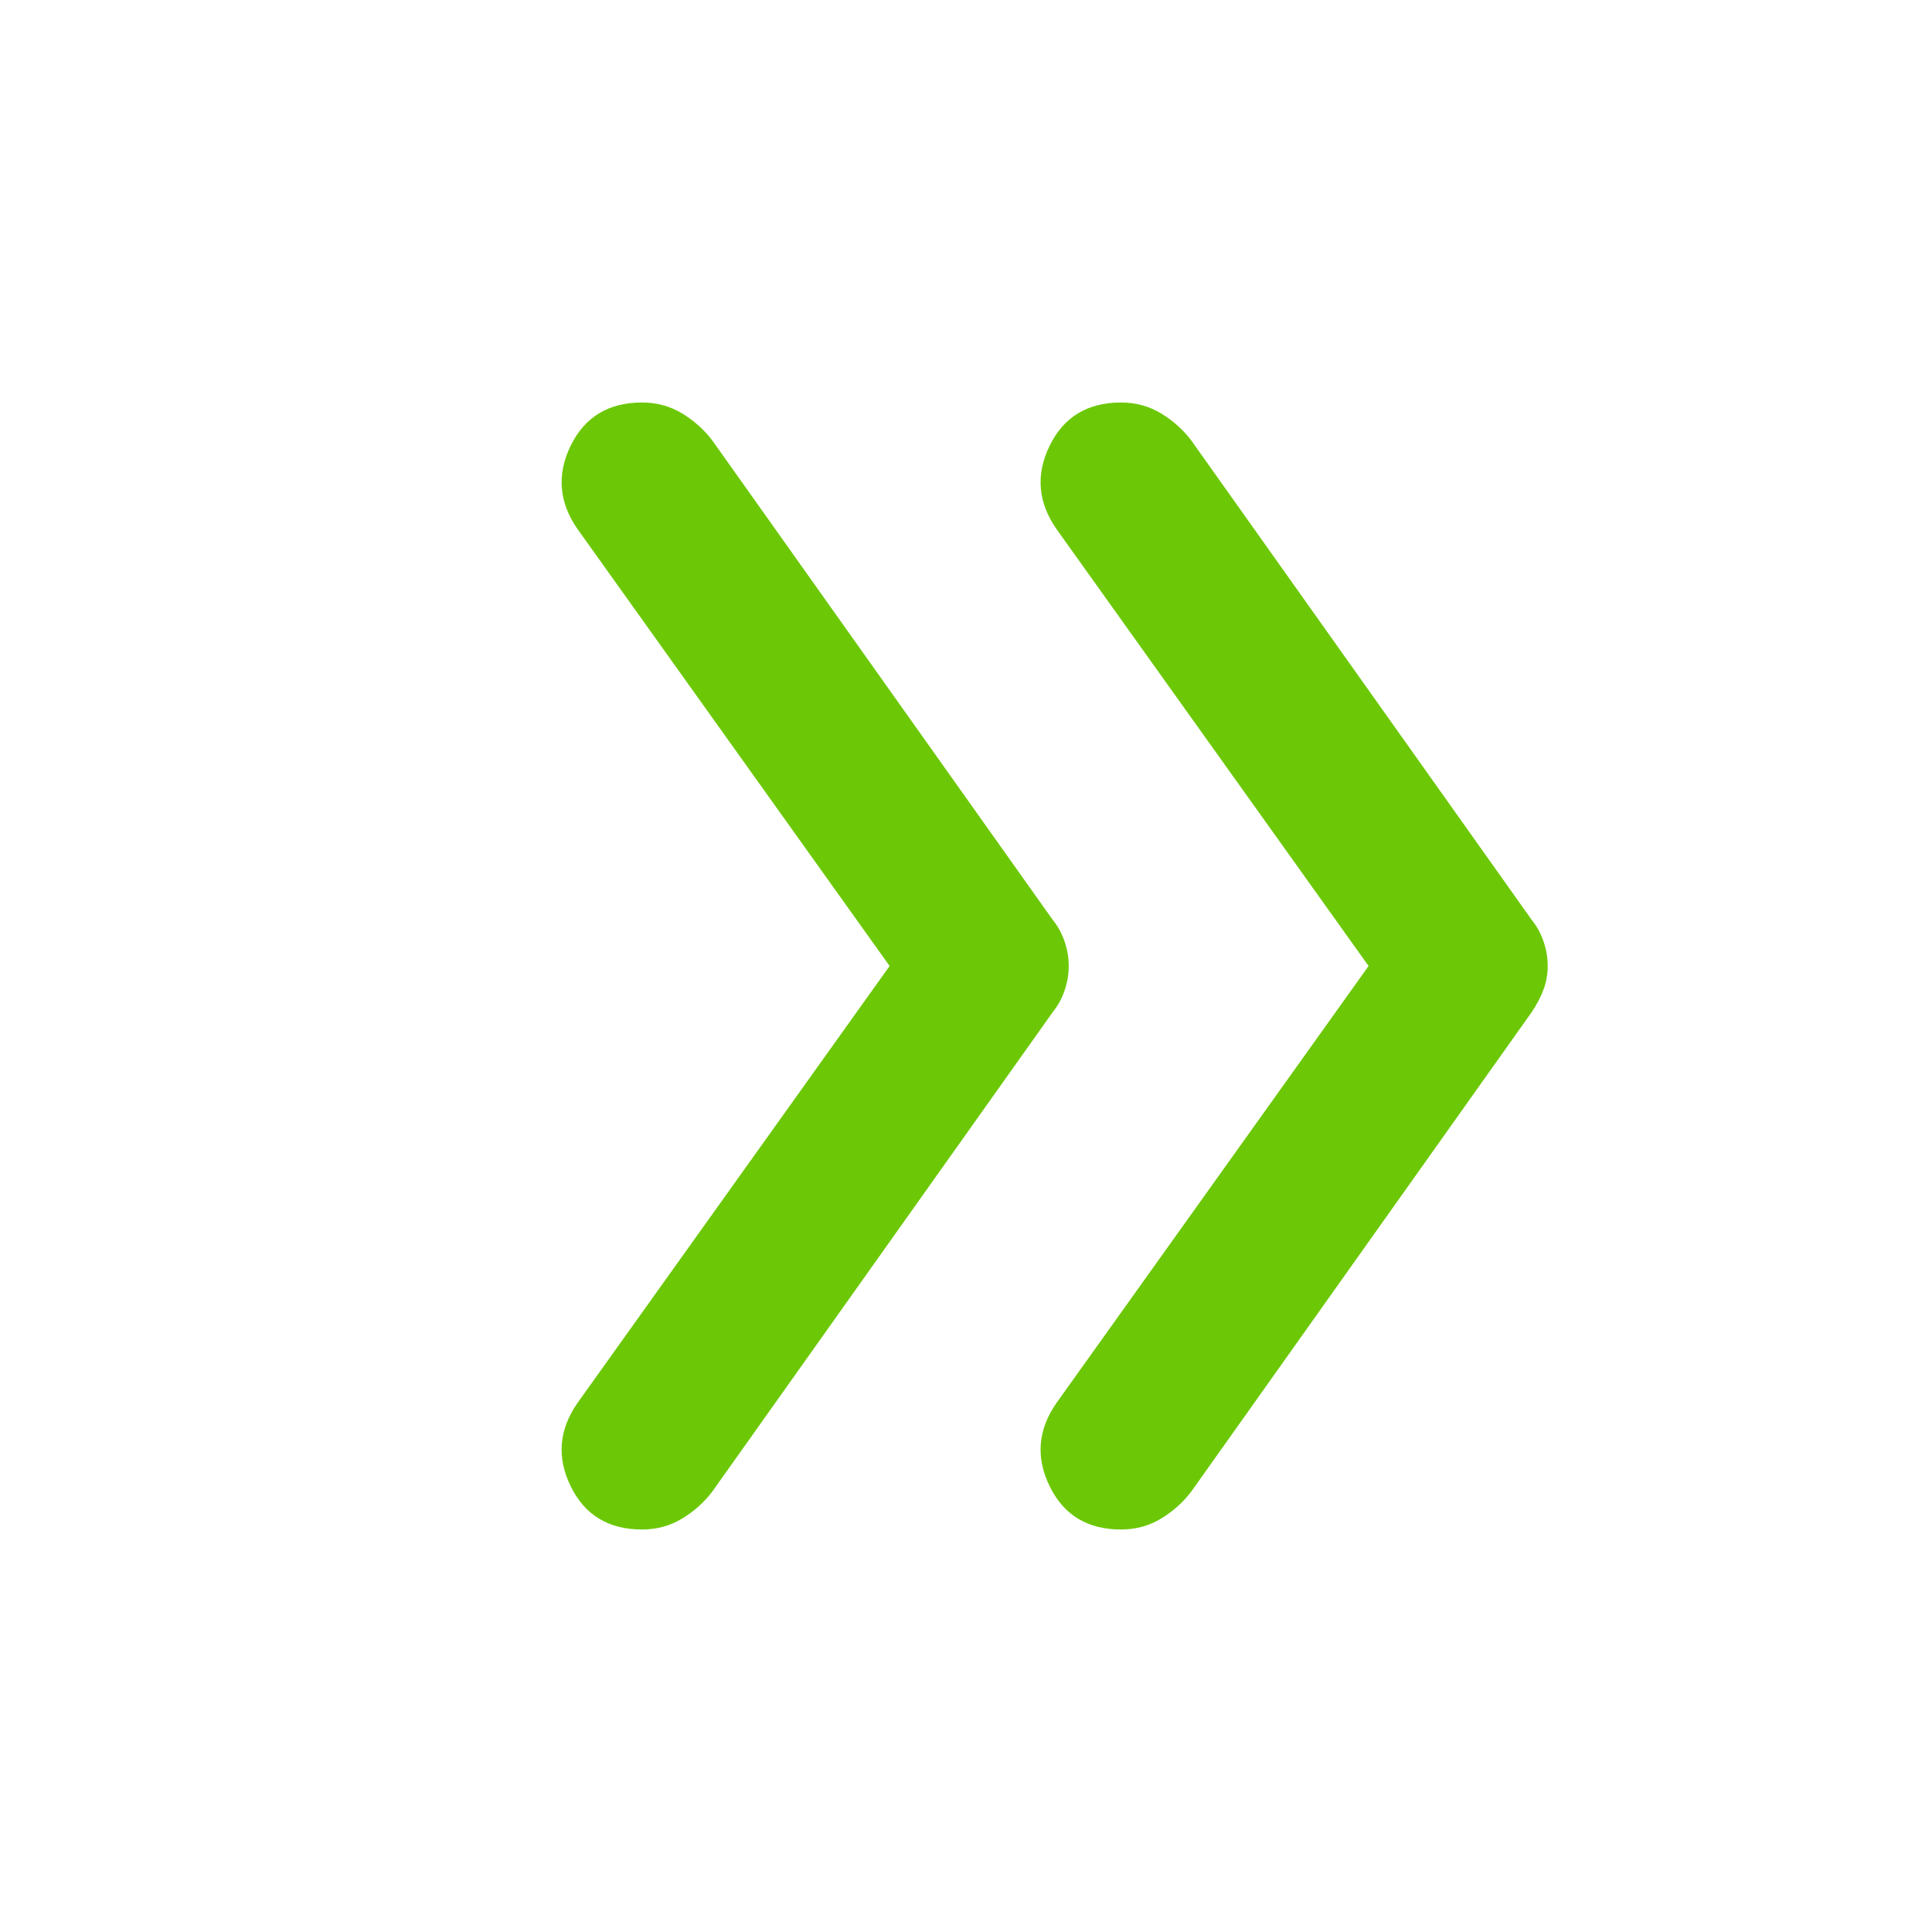 <svg xmlns="http://www.w3.org/2000/svg" width="24" height="24" viewBox="0 0 24 24" fill="none"><path d="M13.926 19C13.51 19 13.214 18.821 13.039 18.462C12.864 18.104 12.893 17.758 13.126 17.425L17.001 12L13.126 6.575C12.893 6.242 12.864 5.896 13.039 5.537C13.214 5.179 13.51 5 13.926 5C14.11 5 14.276 5.046 14.426 5.137C14.576 5.229 14.701 5.342 14.801 5.475L19.026 11.425C19.093 11.508 19.143 11.6 19.176 11.7C19.21 11.8 19.226 11.9 19.226 12C19.226 12.1 19.21 12.196 19.176 12.287C19.143 12.379 19.093 12.475 19.026 12.575L14.801 18.525C14.701 18.658 14.576 18.771 14.426 18.863C14.276 18.954 14.11 19 13.926 19ZM7.976 19C7.56 19 7.264 18.821 7.089 18.462C6.914 18.104 6.943 17.758 7.176 17.425L11.051 12L7.176 6.575C6.943 6.242 6.914 5.896 7.089 5.537C7.264 5.179 7.56 5 7.976 5C8.16 5 8.326 5.046 8.476 5.137C8.626 5.229 8.751 5.342 8.851 5.475L13.076 11.425C13.143 11.508 13.193 11.6 13.226 11.7C13.26 11.8 13.276 11.9 13.276 12C13.276 12.1 13.26 12.2 13.226 12.3C13.193 12.4 13.143 12.492 13.076 12.575L8.851 18.525C8.751 18.658 8.626 18.771 8.476 18.863C8.326 18.954 8.16 19 7.976 19Z" fill="#6CC806"></path></svg>